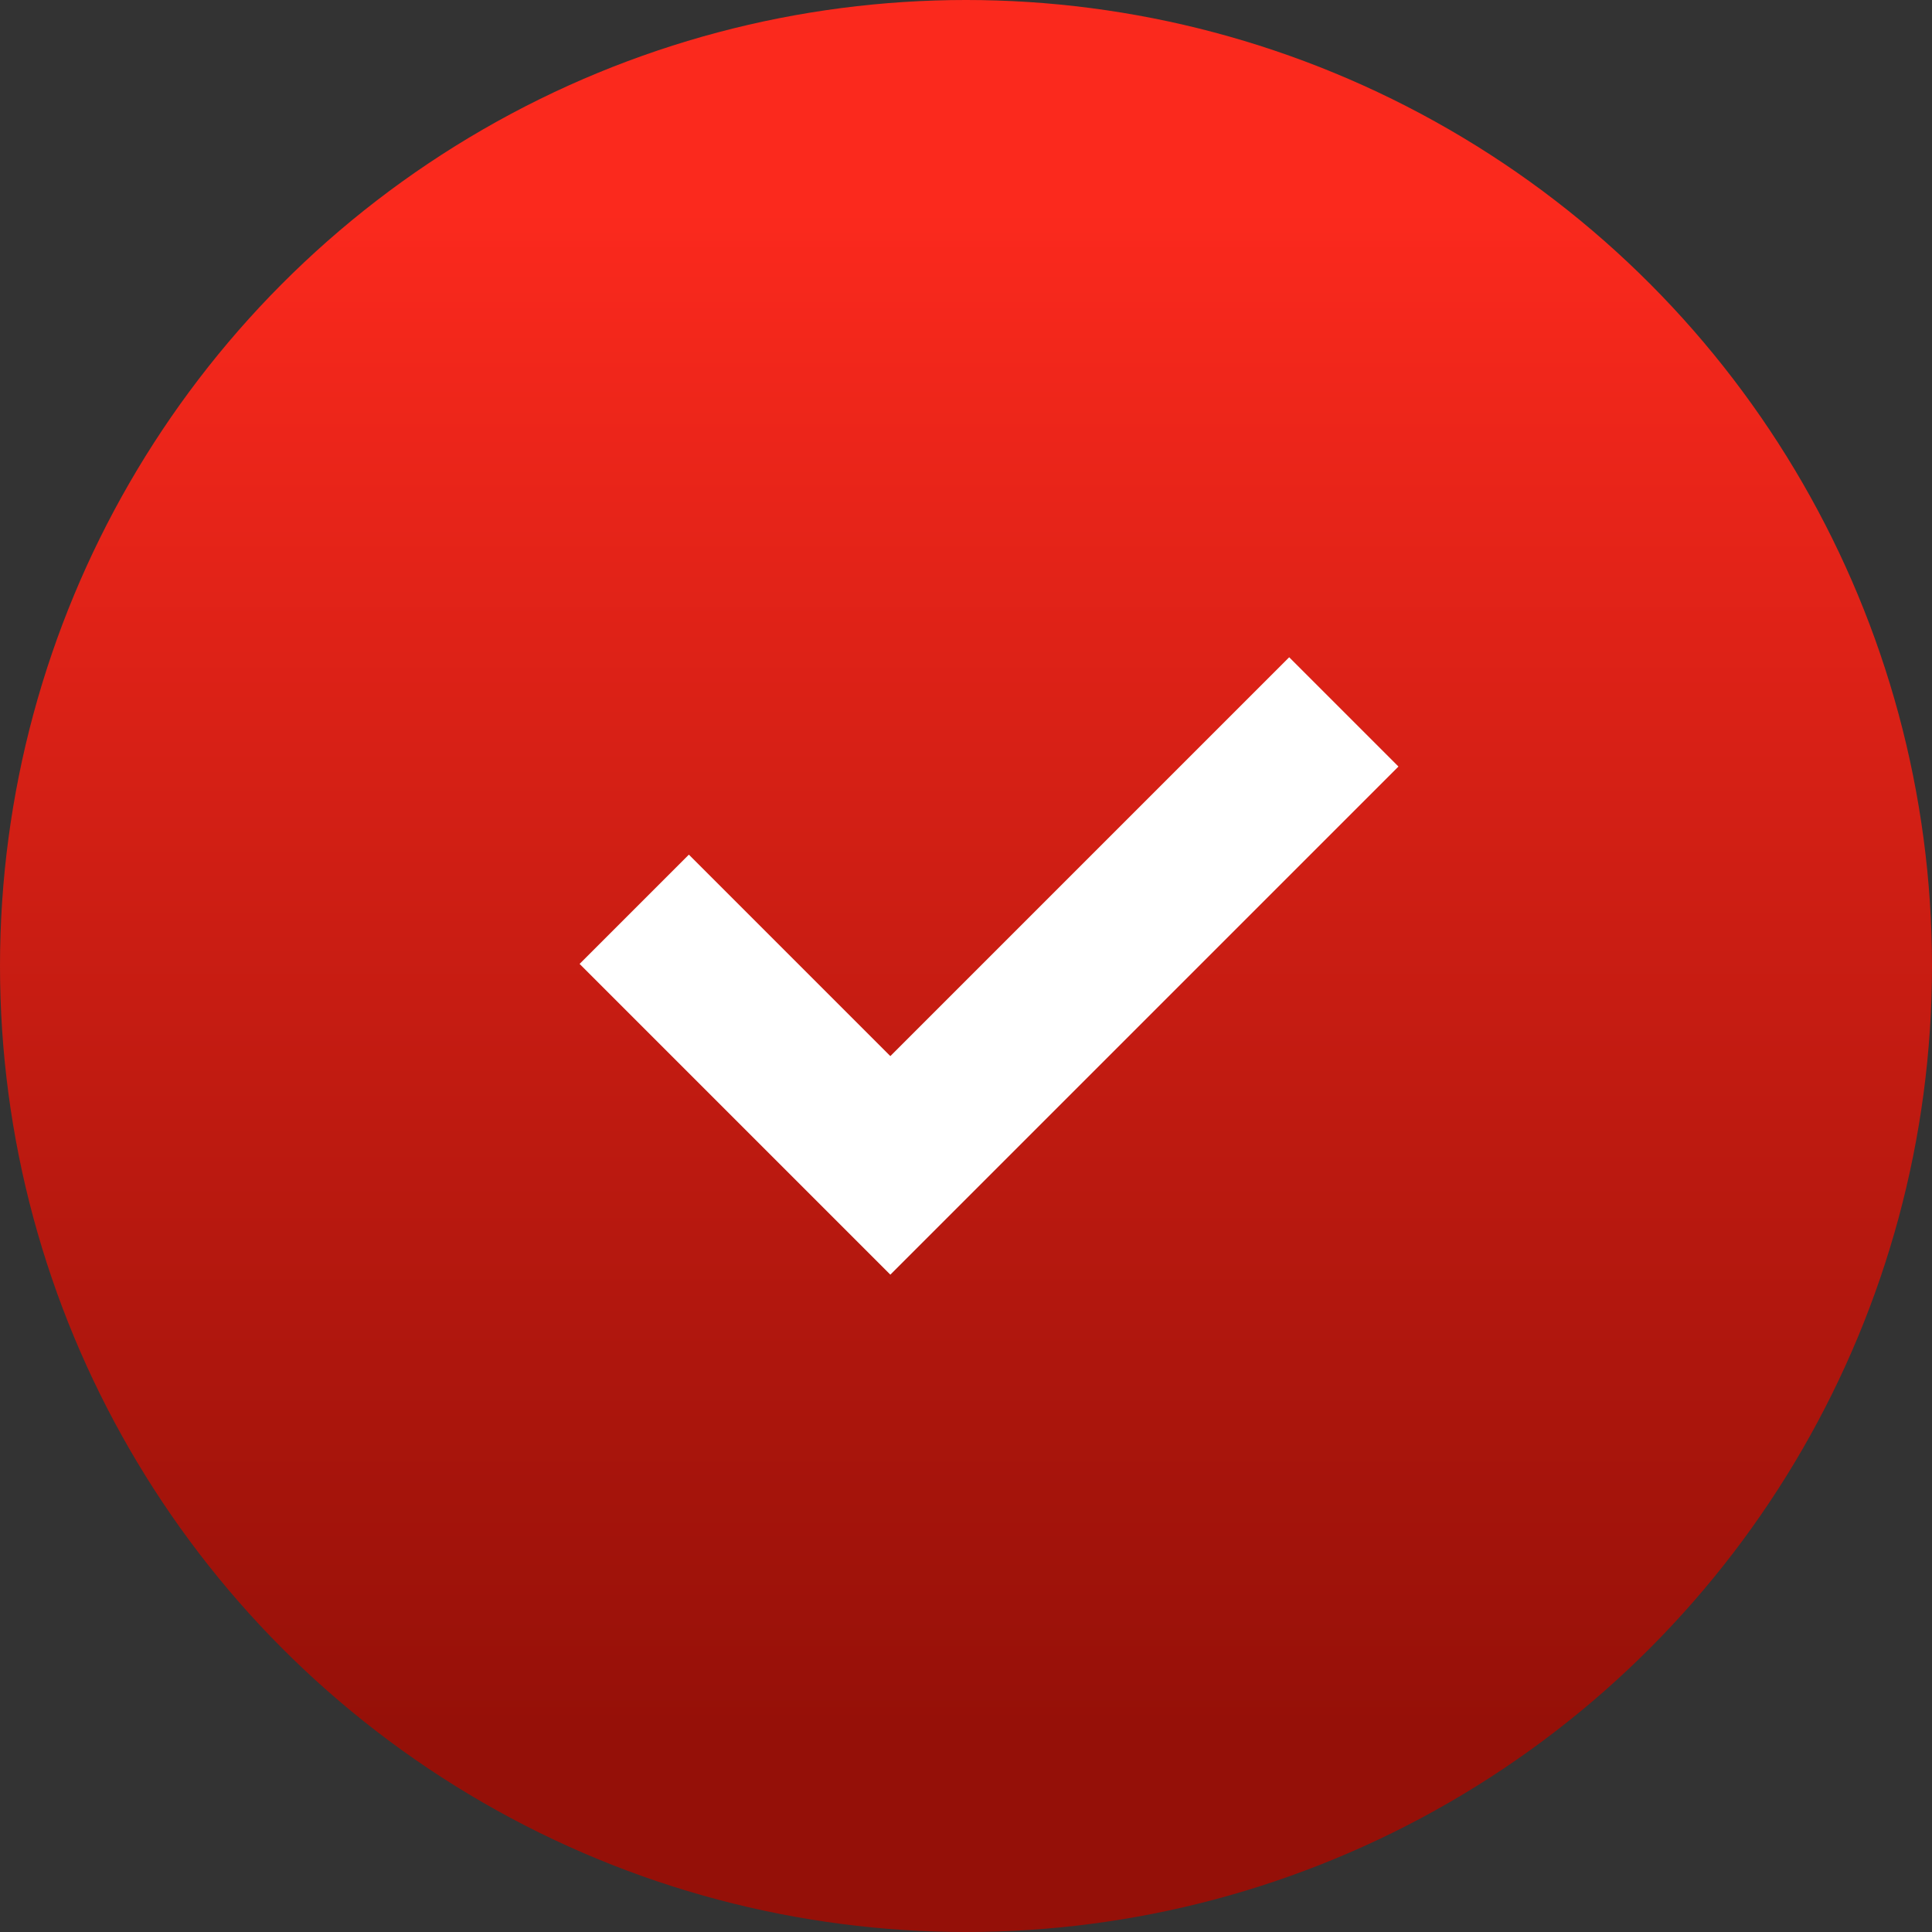 <svg xmlns="http://www.w3.org/2000/svg" xmlns:xlink="http://www.w3.org/1999/xlink" width="25" height="25" viewBox="0 0 25 25"><rect x="0" y="0" width="25" height="25" fill="#333333" stroke="none"/><defs><linearGradient id="a" x1="0.534" y1="0.896" x2="0.534" y2="0.112" gradientUnits="objectBoundingBox"><stop offset="0" stop-color="#951008"/><stop offset="1" stop-color="#fb291d"/></linearGradient></defs><circle cx="12.5" cy="12.5" r="12.5" fill="url(#a)"/><path d="M-6722.029-2885.641l-4.021-4.021,1.414-1.414,2.607,2.607,5.161-5.161,1.414,1.414Z" transform="translate(6733.55 2902.135)" fill="#fff"/></svg>